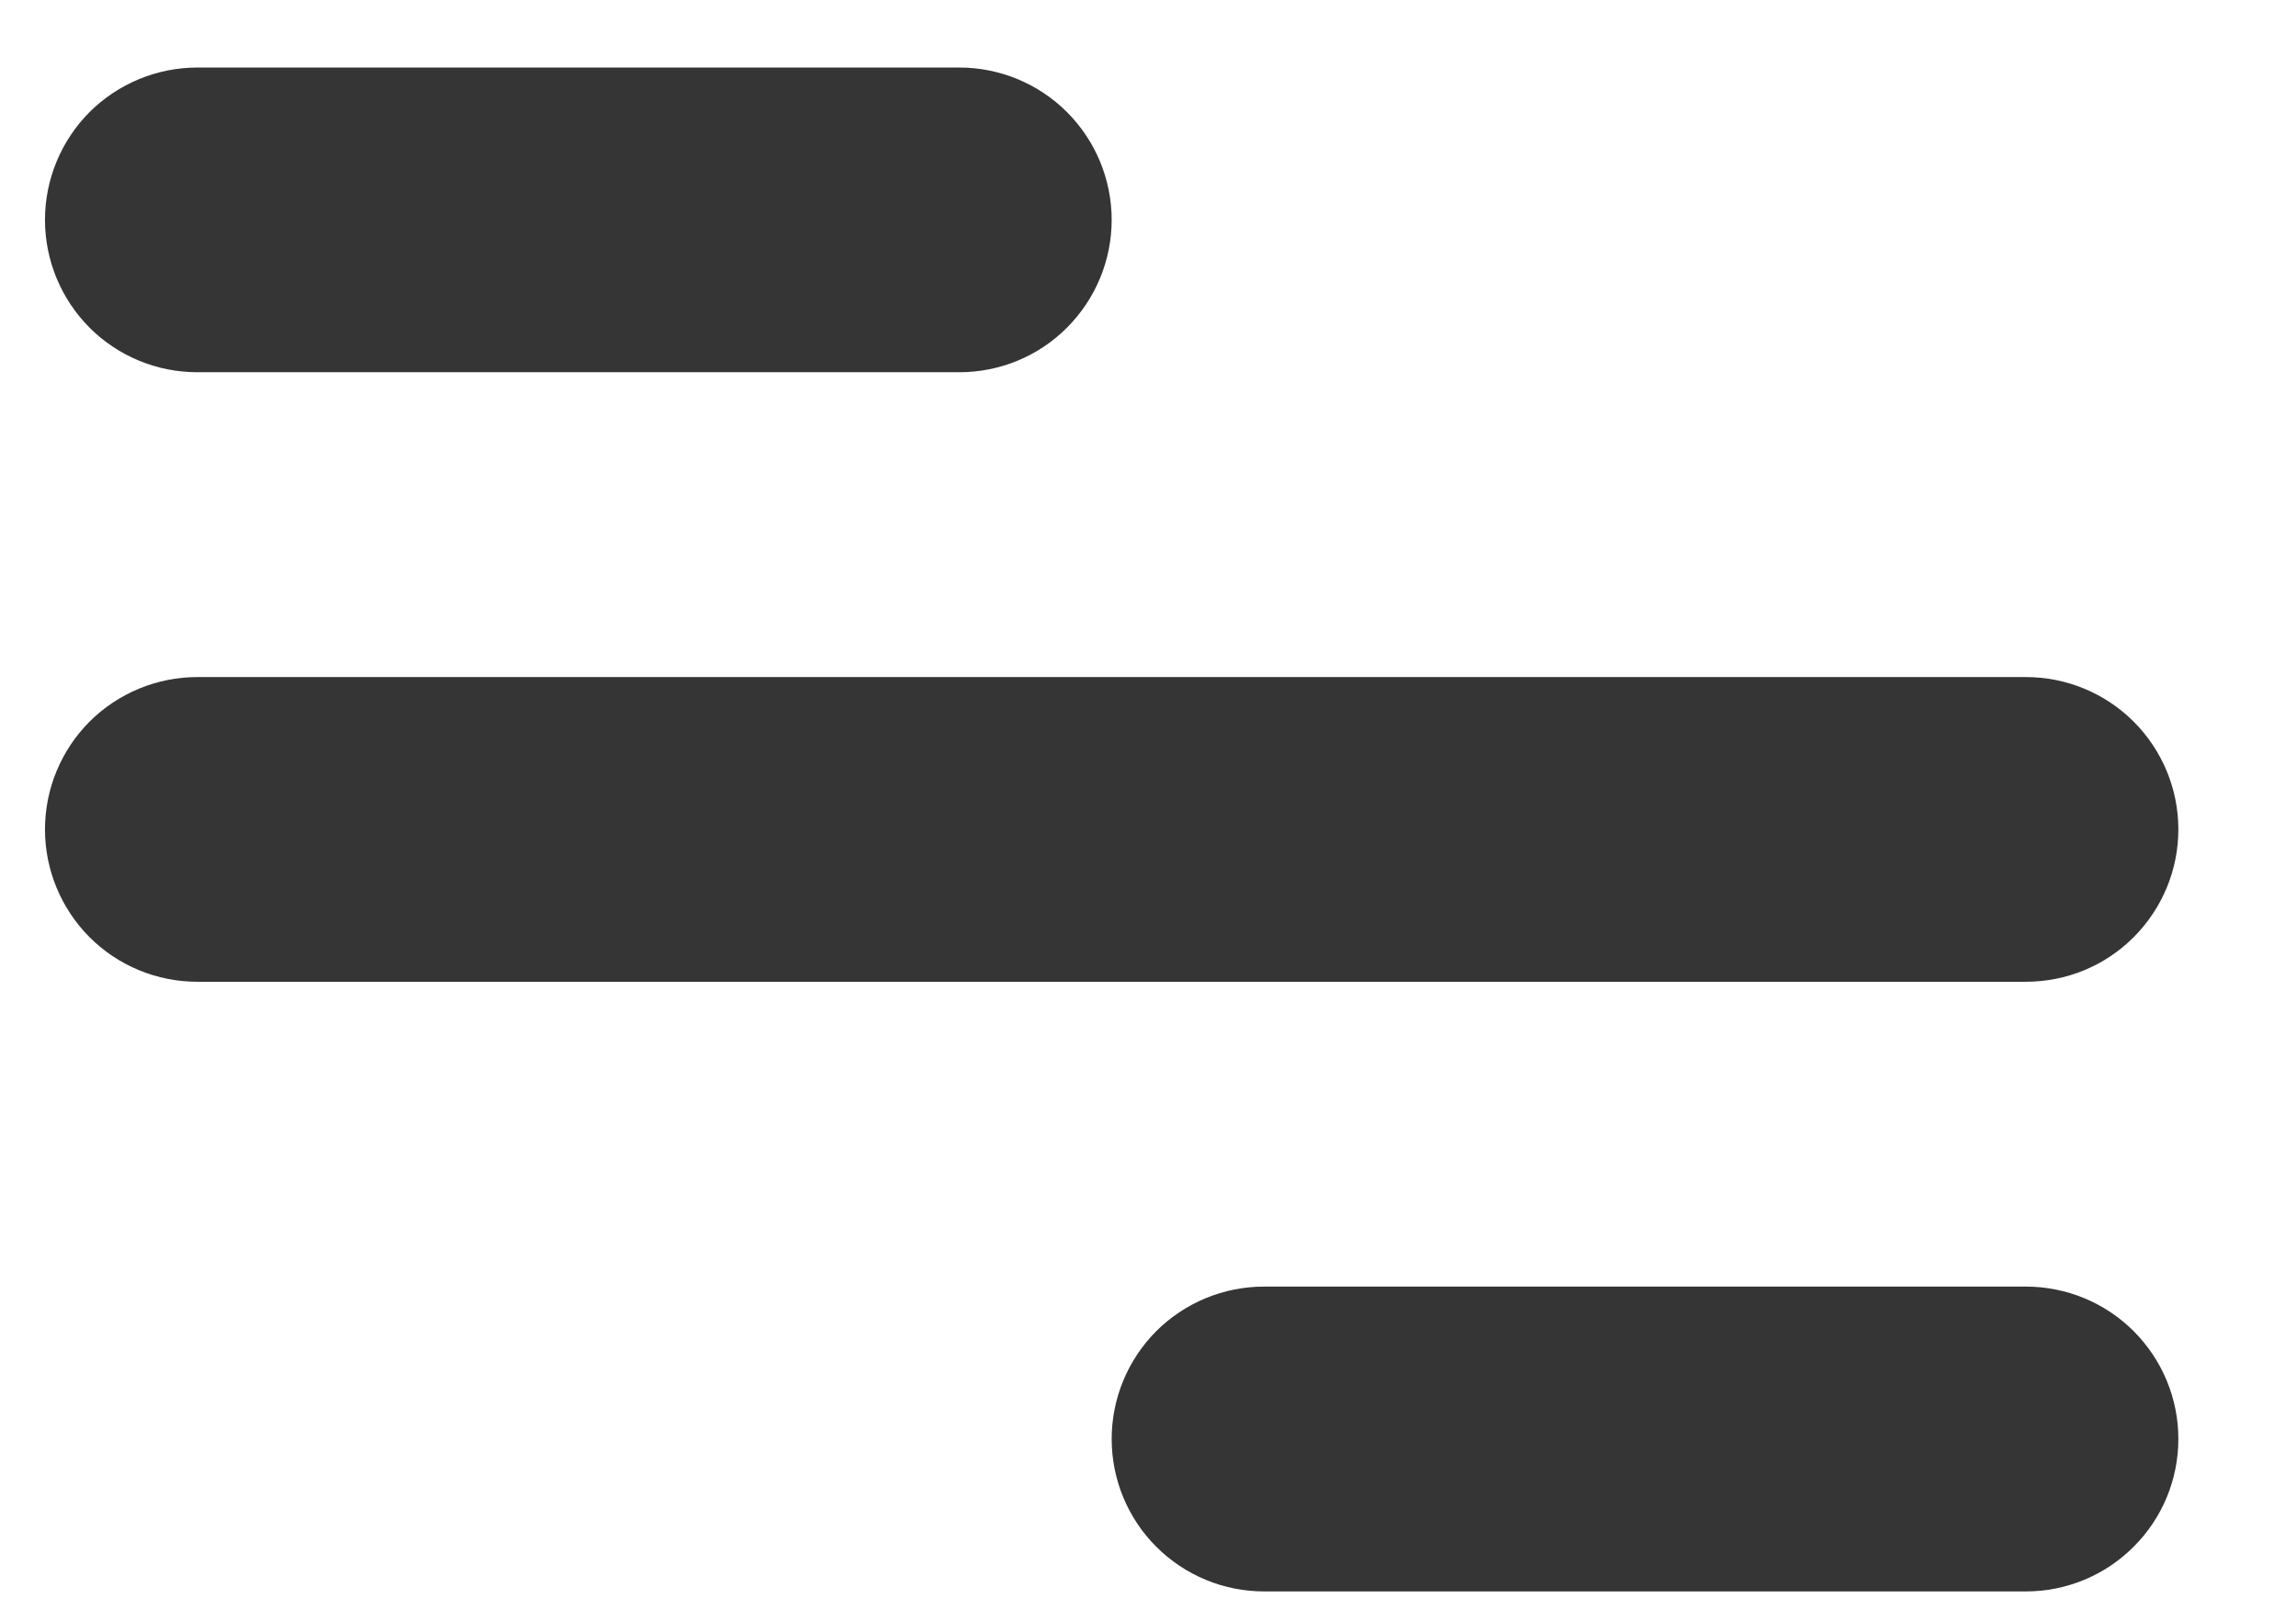 <?xml version="1.0" encoding="UTF-8"?> <svg xmlns="http://www.w3.org/2000/svg" width="17" height="12" viewBox="0 0 17 12" fill="none"><path d="M1.461 0.5H7.103C7.402 0.5 7.689 0.619 7.9 0.83C8.112 1.042 8.231 1.329 8.231 1.628C8.231 1.927 8.112 2.214 7.9 2.426C7.689 2.638 7.402 2.756 7.103 2.756H1.461C1.162 2.756 0.875 2.638 0.663 2.426C0.452 2.214 0.333 1.927 0.333 1.628C0.333 1.329 0.452 1.042 0.663 0.83C0.875 0.619 1.162 0.5 1.461 0.5ZM9.359 9.526H15C15.3 9.526 15.587 9.645 15.798 9.856C16.01 10.068 16.129 10.355 16.129 10.654C16.129 10.954 16.01 11.241 15.798 11.452C15.587 11.664 15.3 11.783 15 11.783H9.359C9.06 11.783 8.773 11.664 8.561 11.452C8.35 11.241 8.231 10.954 8.231 10.654C8.231 10.355 8.35 10.068 8.561 9.856C8.773 9.645 9.06 9.526 9.359 9.526ZM1.461 5.013H15C15.3 5.013 15.587 5.132 15.798 5.343C16.01 5.555 16.129 5.842 16.129 6.141C16.129 6.44 16.01 6.727 15.798 6.939C15.587 7.151 15.3 7.269 15 7.269H1.461C1.162 7.269 0.875 7.151 0.663 6.939C0.452 6.727 0.333 6.44 0.333 6.141C0.333 5.842 0.452 5.555 0.663 5.343C0.875 5.132 1.162 5.013 1.461 5.013Z" fill="#353535"></path></svg> 